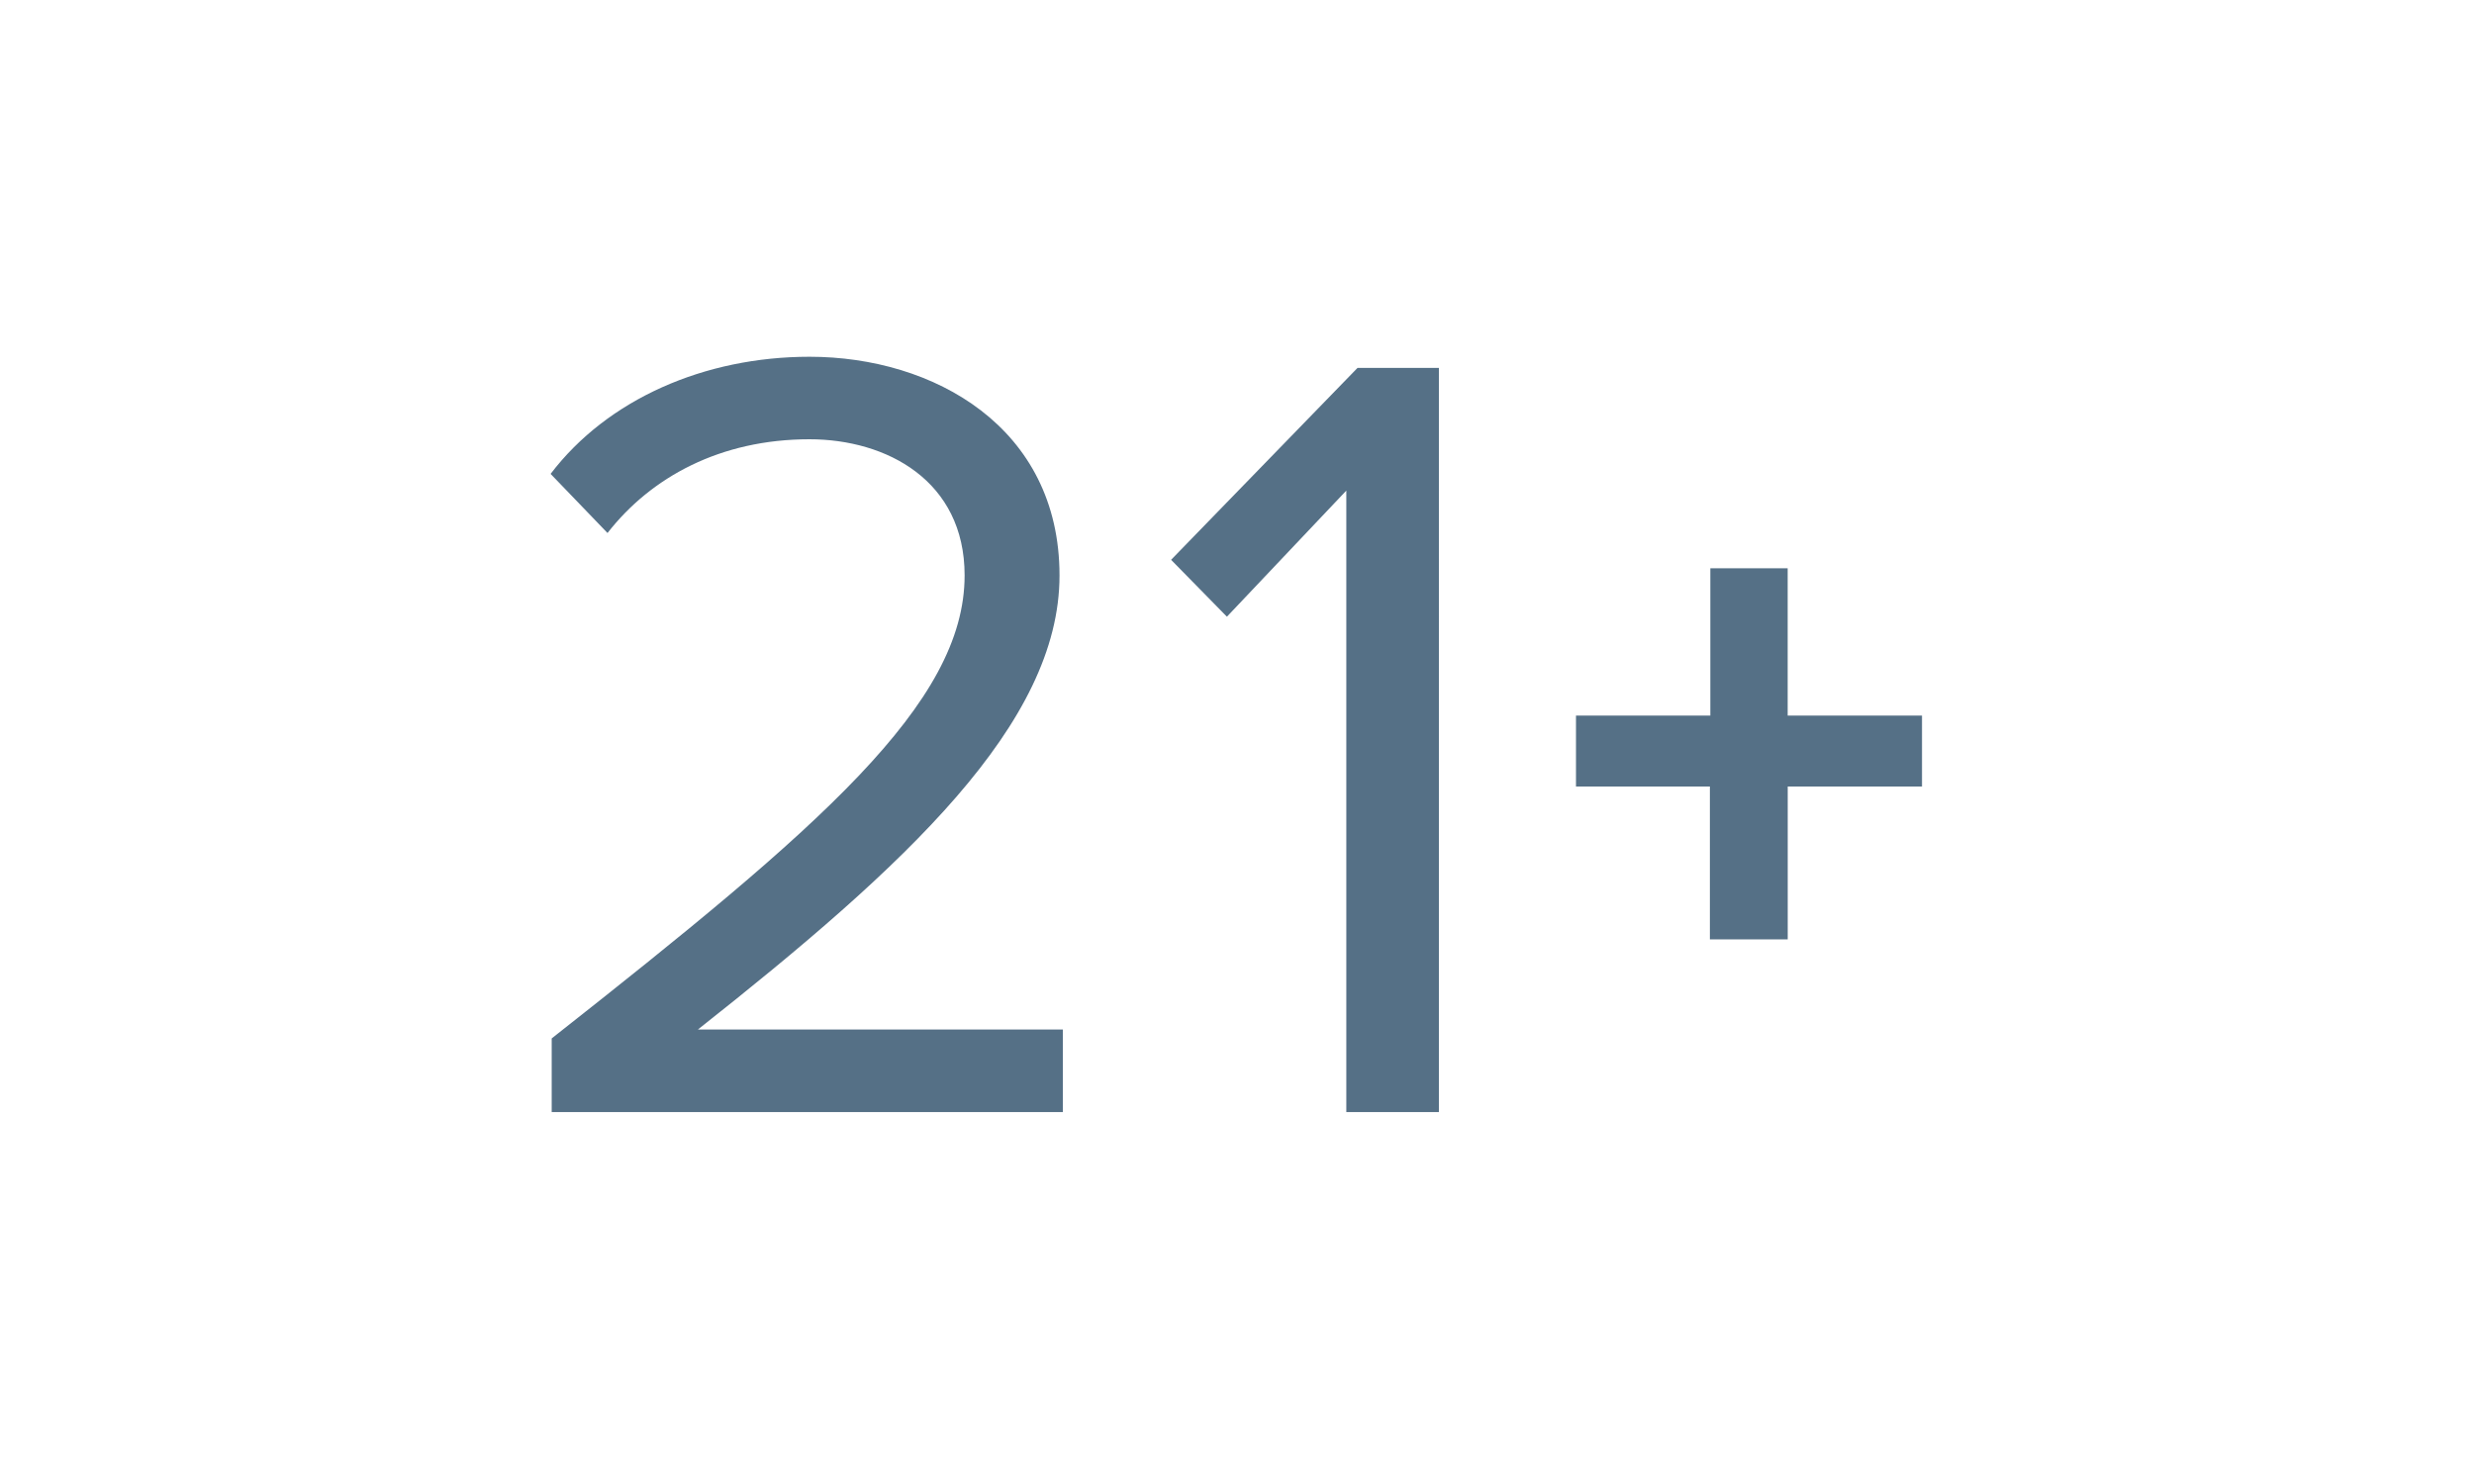 <?xml version="1.0" encoding="UTF-8"?><svg id="Layer_1" xmlns="http://www.w3.org/2000/svg" viewBox="0 0 500 300"><defs><style>.cls-1{fill:#557086;}</style></defs><g id="Layer_2"><path class="cls-1" d="M361.3,159v30.9h-15.73v-30.9h-27.06v-14.34h27.15v-29.78h15.63v29.78h27.15v14.34h-27.15Z"/></g><g><path class="cls-1" d="M111.5,224.81v-14.89c54.13-42.63,83.45-67.66,83.45-93.6,0-19.17-15.79-27.52-31.35-27.52-18.04,0-32.03,7.67-40.82,18.95l-11.5-11.95c11.5-15.11,31.12-23.68,52.33-23.68,25.03,0,50.52,14.21,50.52,44.21s-31.12,58.64-73.08,91.79h73.75v16.69H111.5Z"/><path class="cls-1" d="M272.09,224.81V99.18l-24.13,25.49-11.28-11.5,37.67-38.79h16.46V224.81h-18.72Z"/></g></svg>